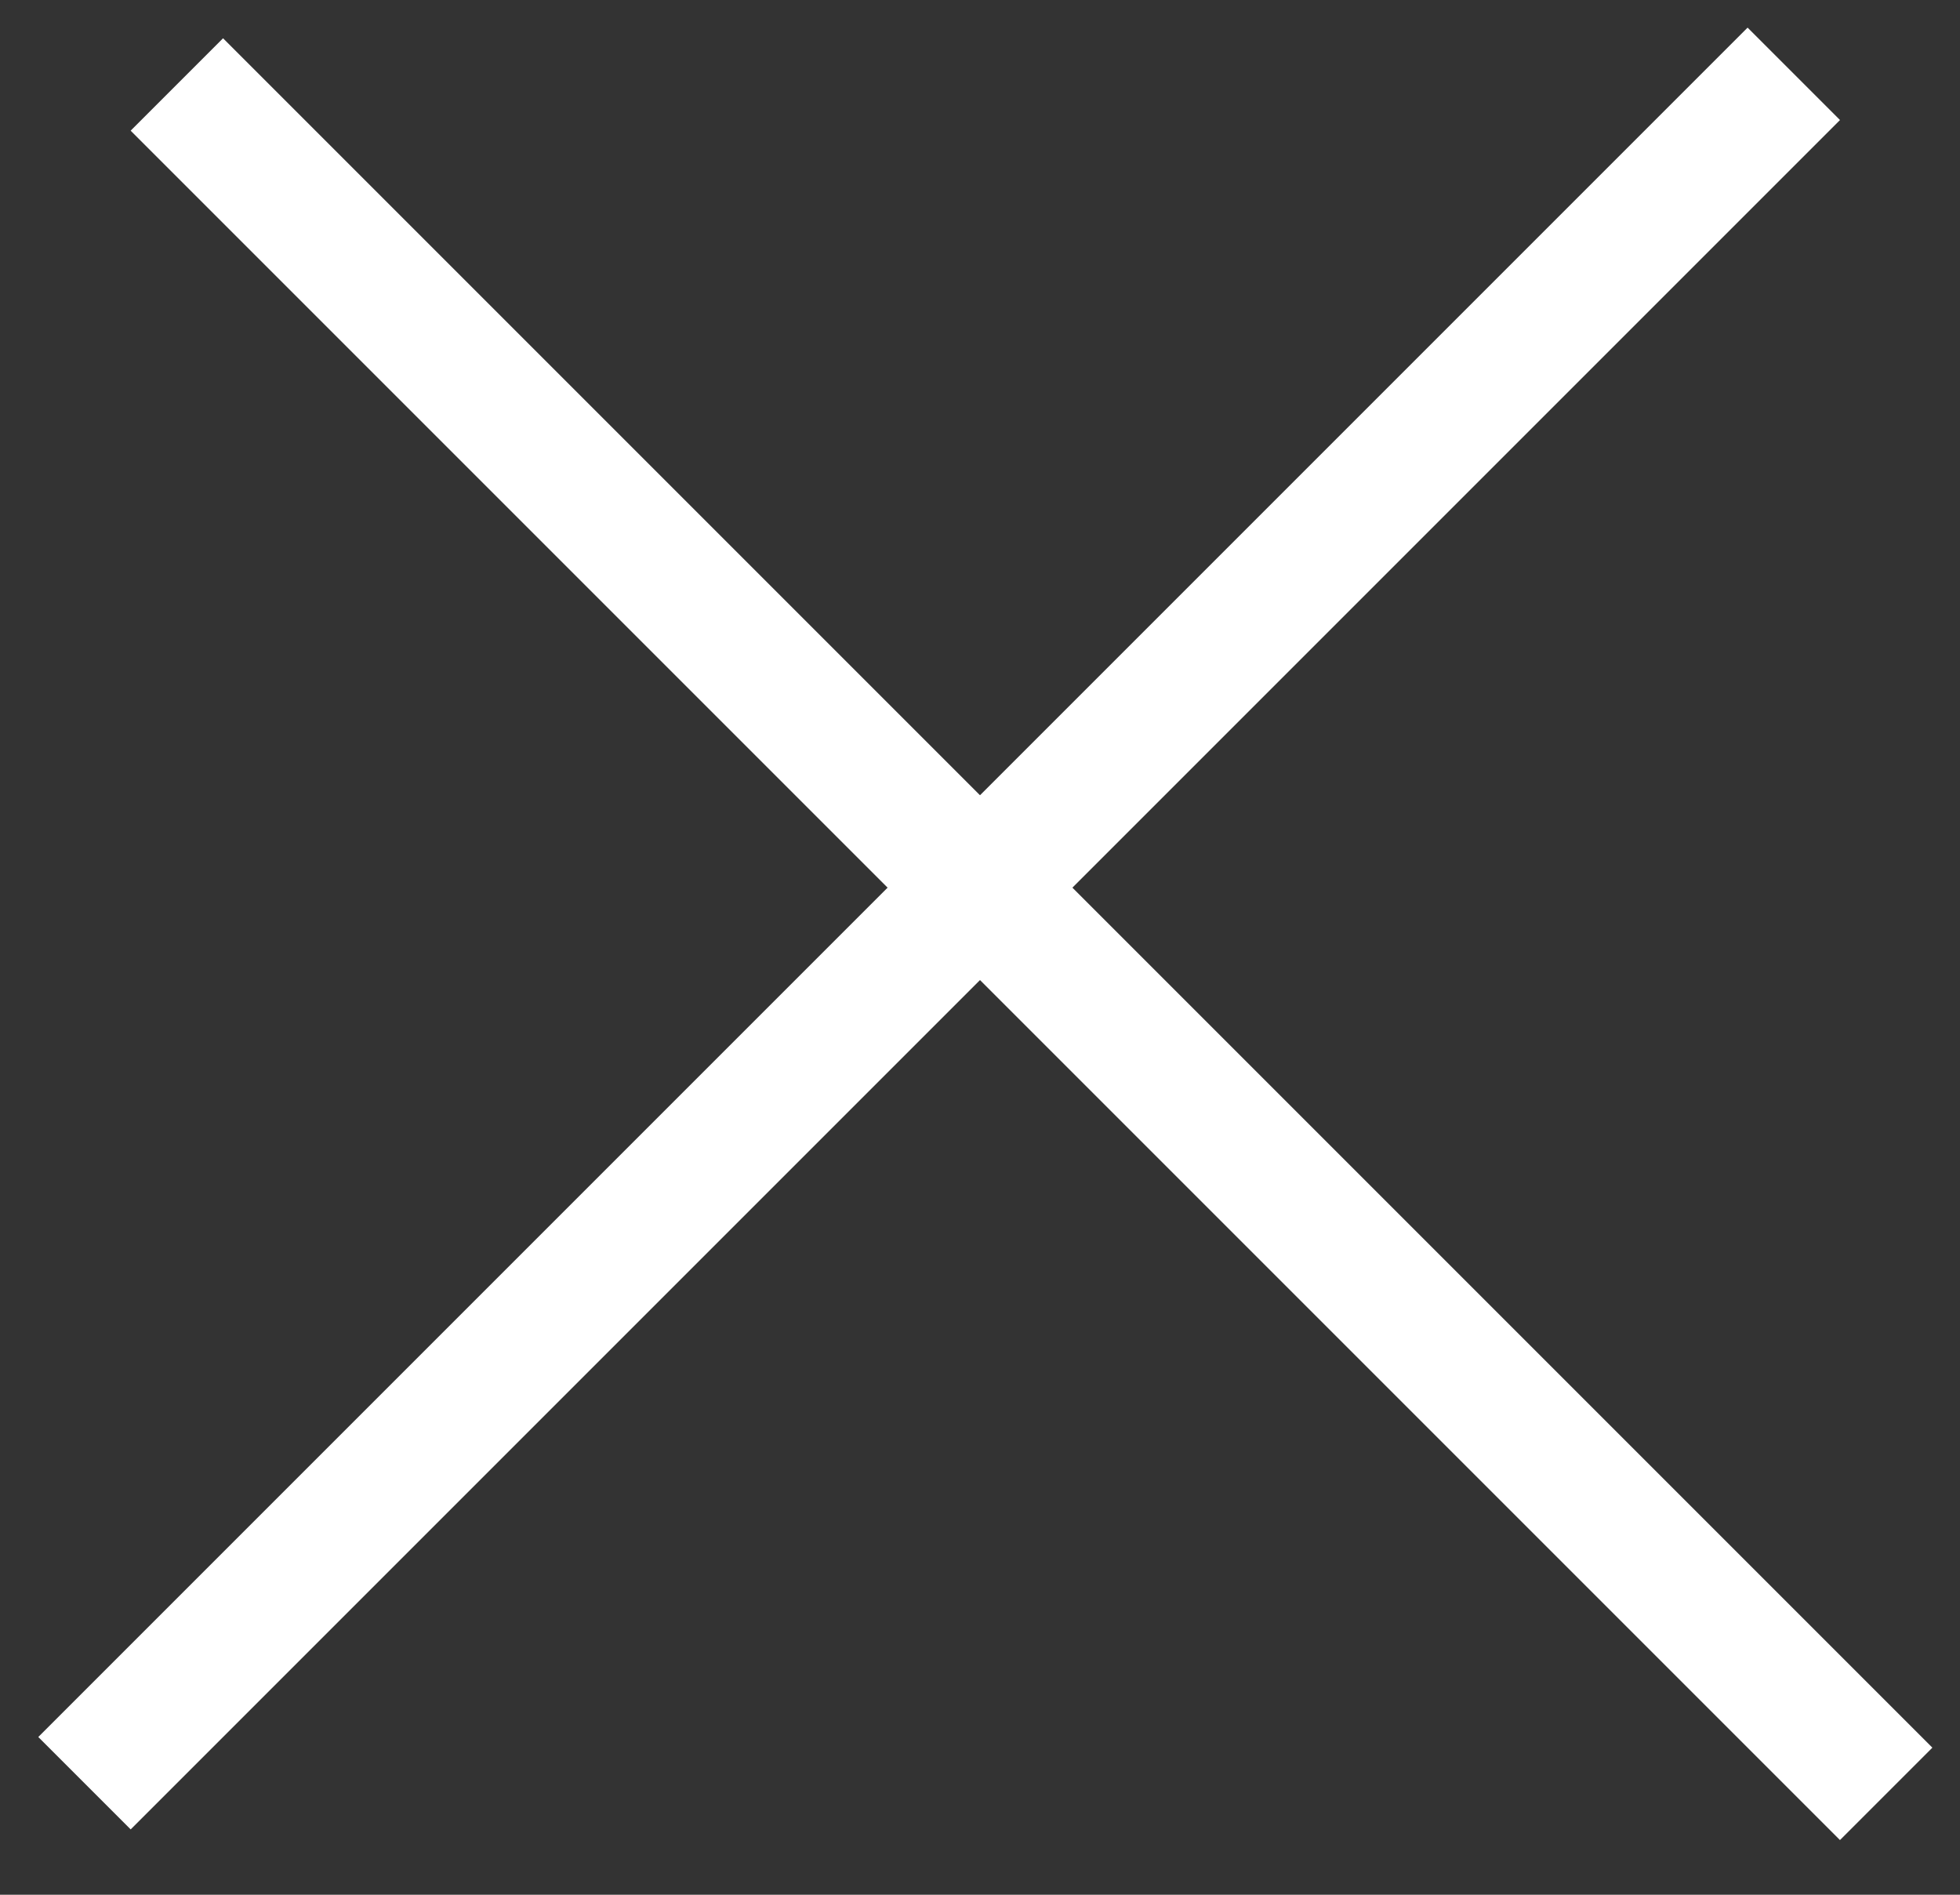 <svg width="30" height="29" viewBox="0 0 30 29" fill="none" xmlns="http://www.w3.org/2000/svg">
<rect x="0" y="0" width="30" height="29" fill="#333333" stroke="none"/>
<line x1="2.707" y1="1.293" x2="28.87" y2="27.456" stroke="white" stroke-width="2"/>
<line x1="1.293" y1="27.293" x2="27.456" y2="1.13" stroke="white" stroke-width="2"/>
</svg>
